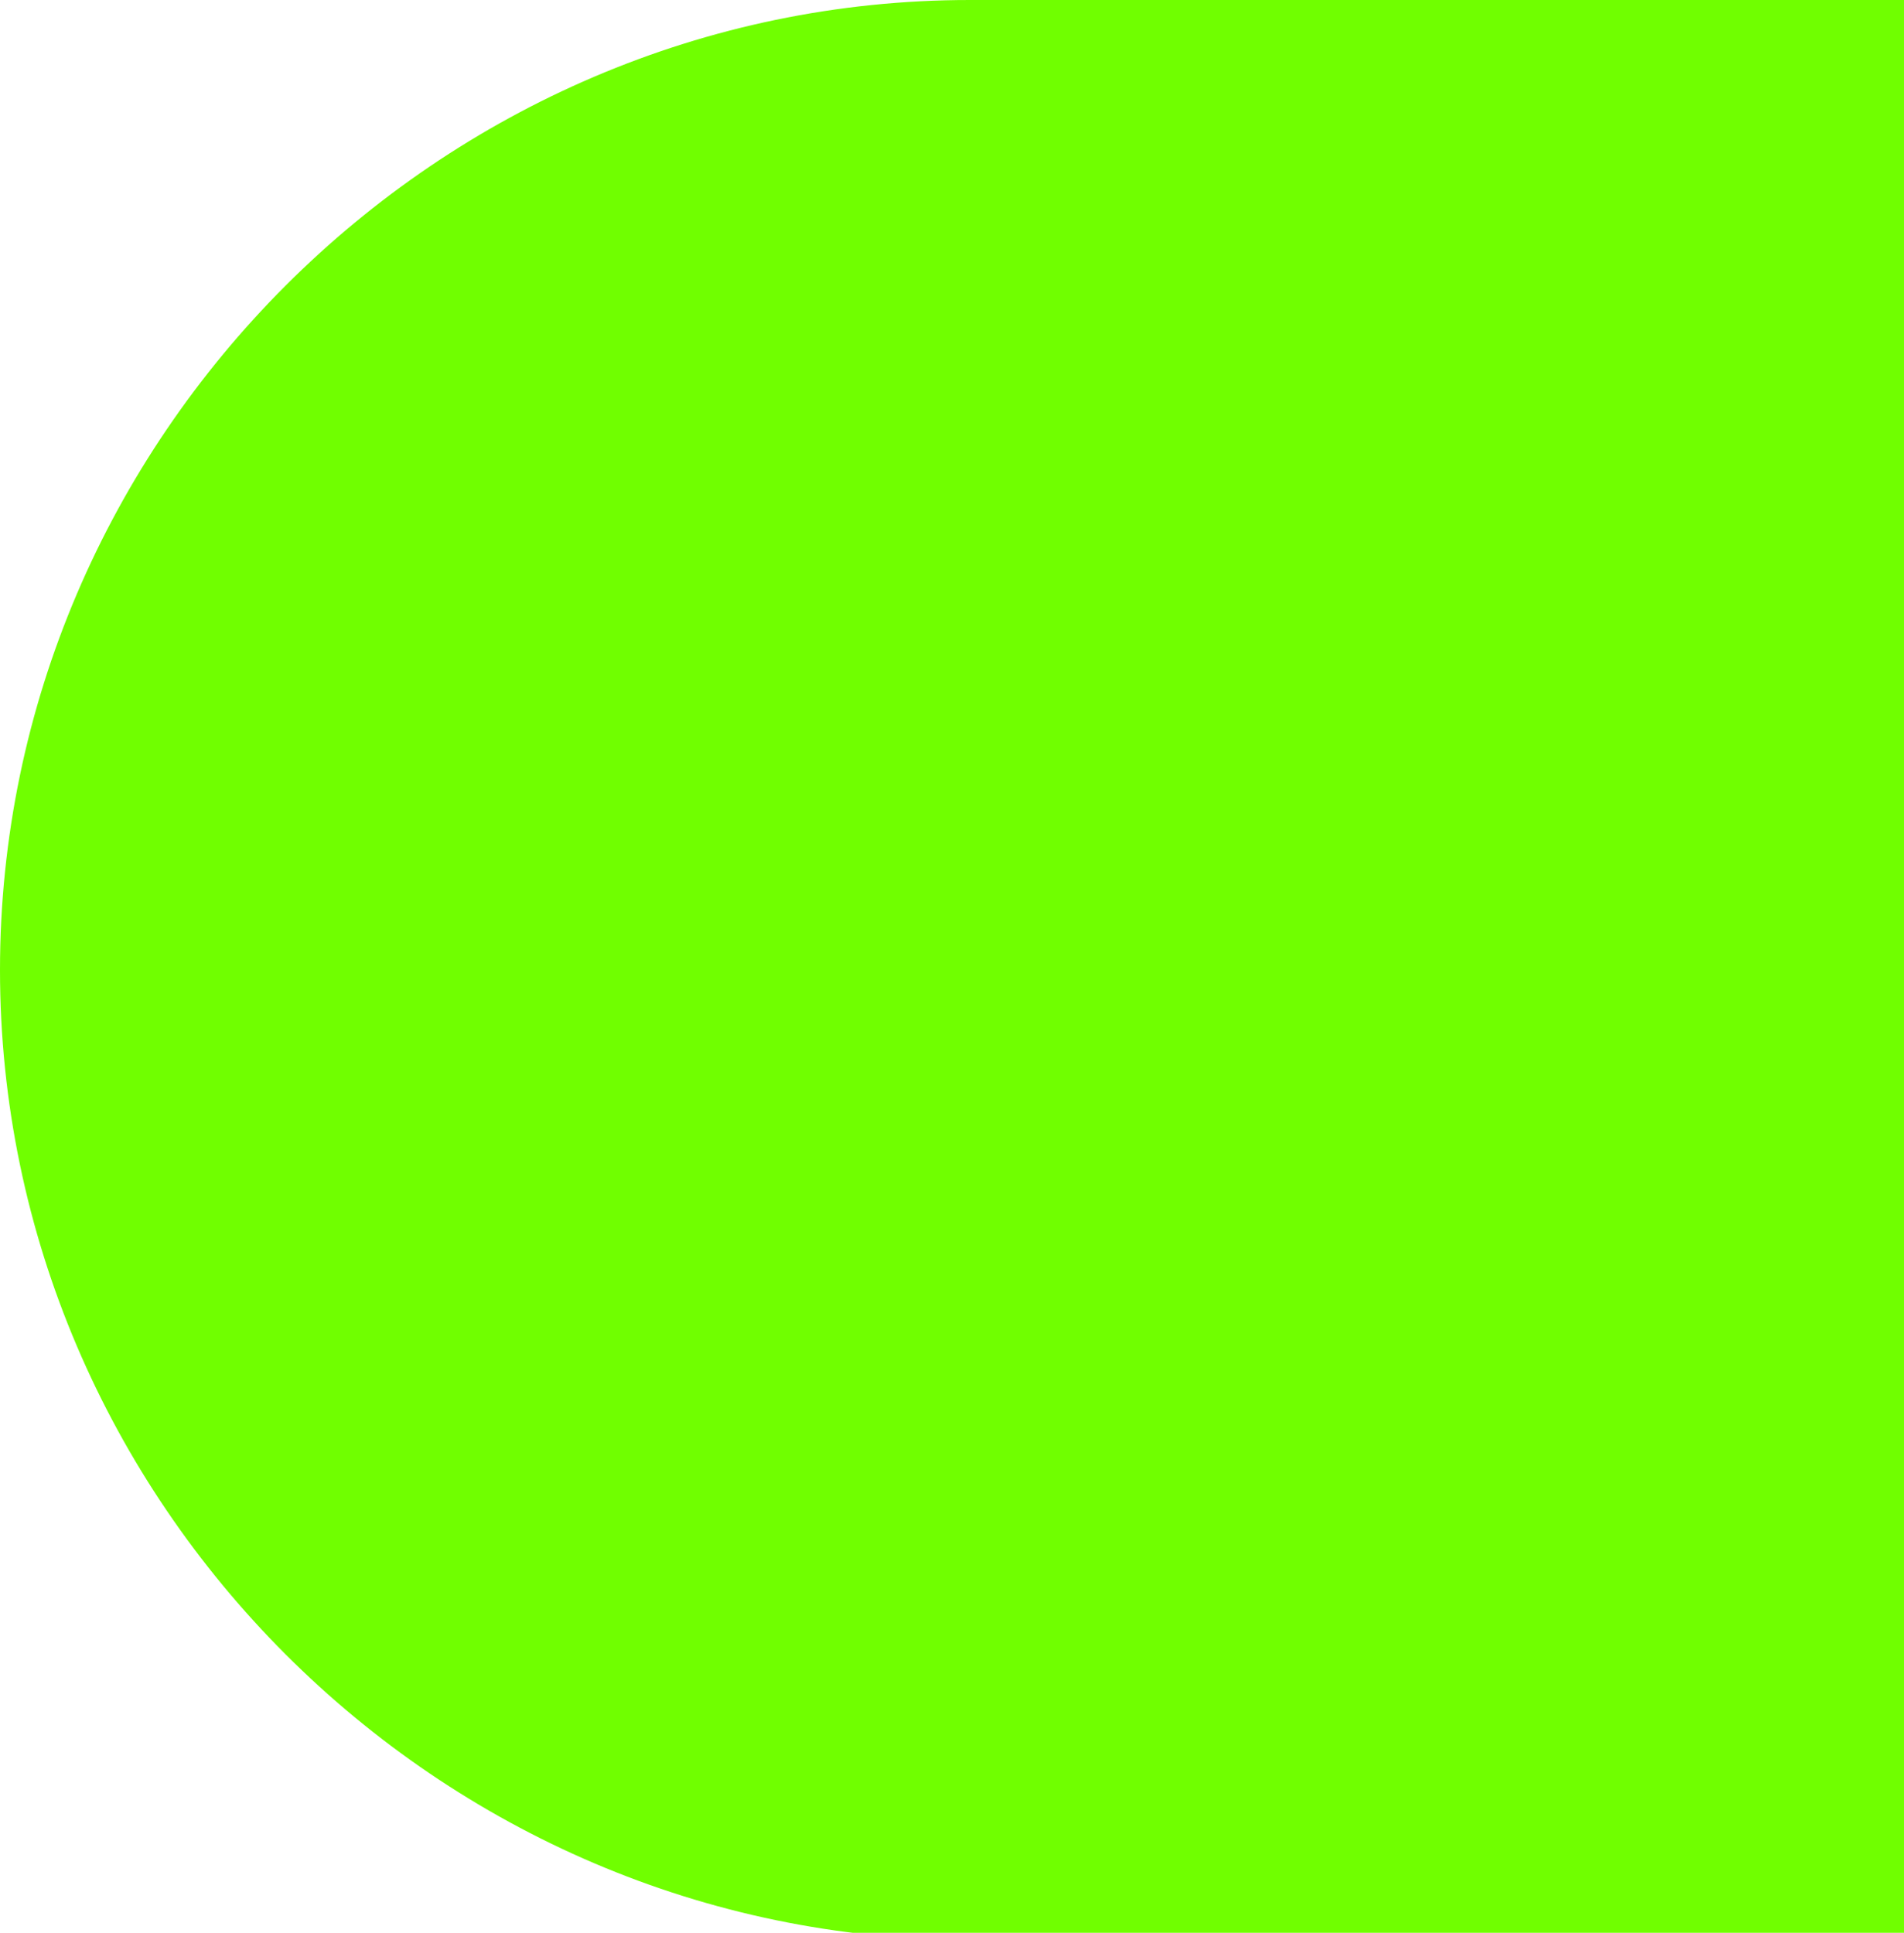 <?xml version="1.0" encoding="UTF-8"?><svg xmlns="http://www.w3.org/2000/svg" width="26.5" height="26.9" viewBox="0 0 26.5 26.9"><g id="a"/><g id="b"><g id="c"><path d="M26.5,0H13.5C6.1,0,0,6.1,0,13.5s6.1,13.5,13.5,13.5h13V0Z" fill="#70ff00"/></g></g></svg>